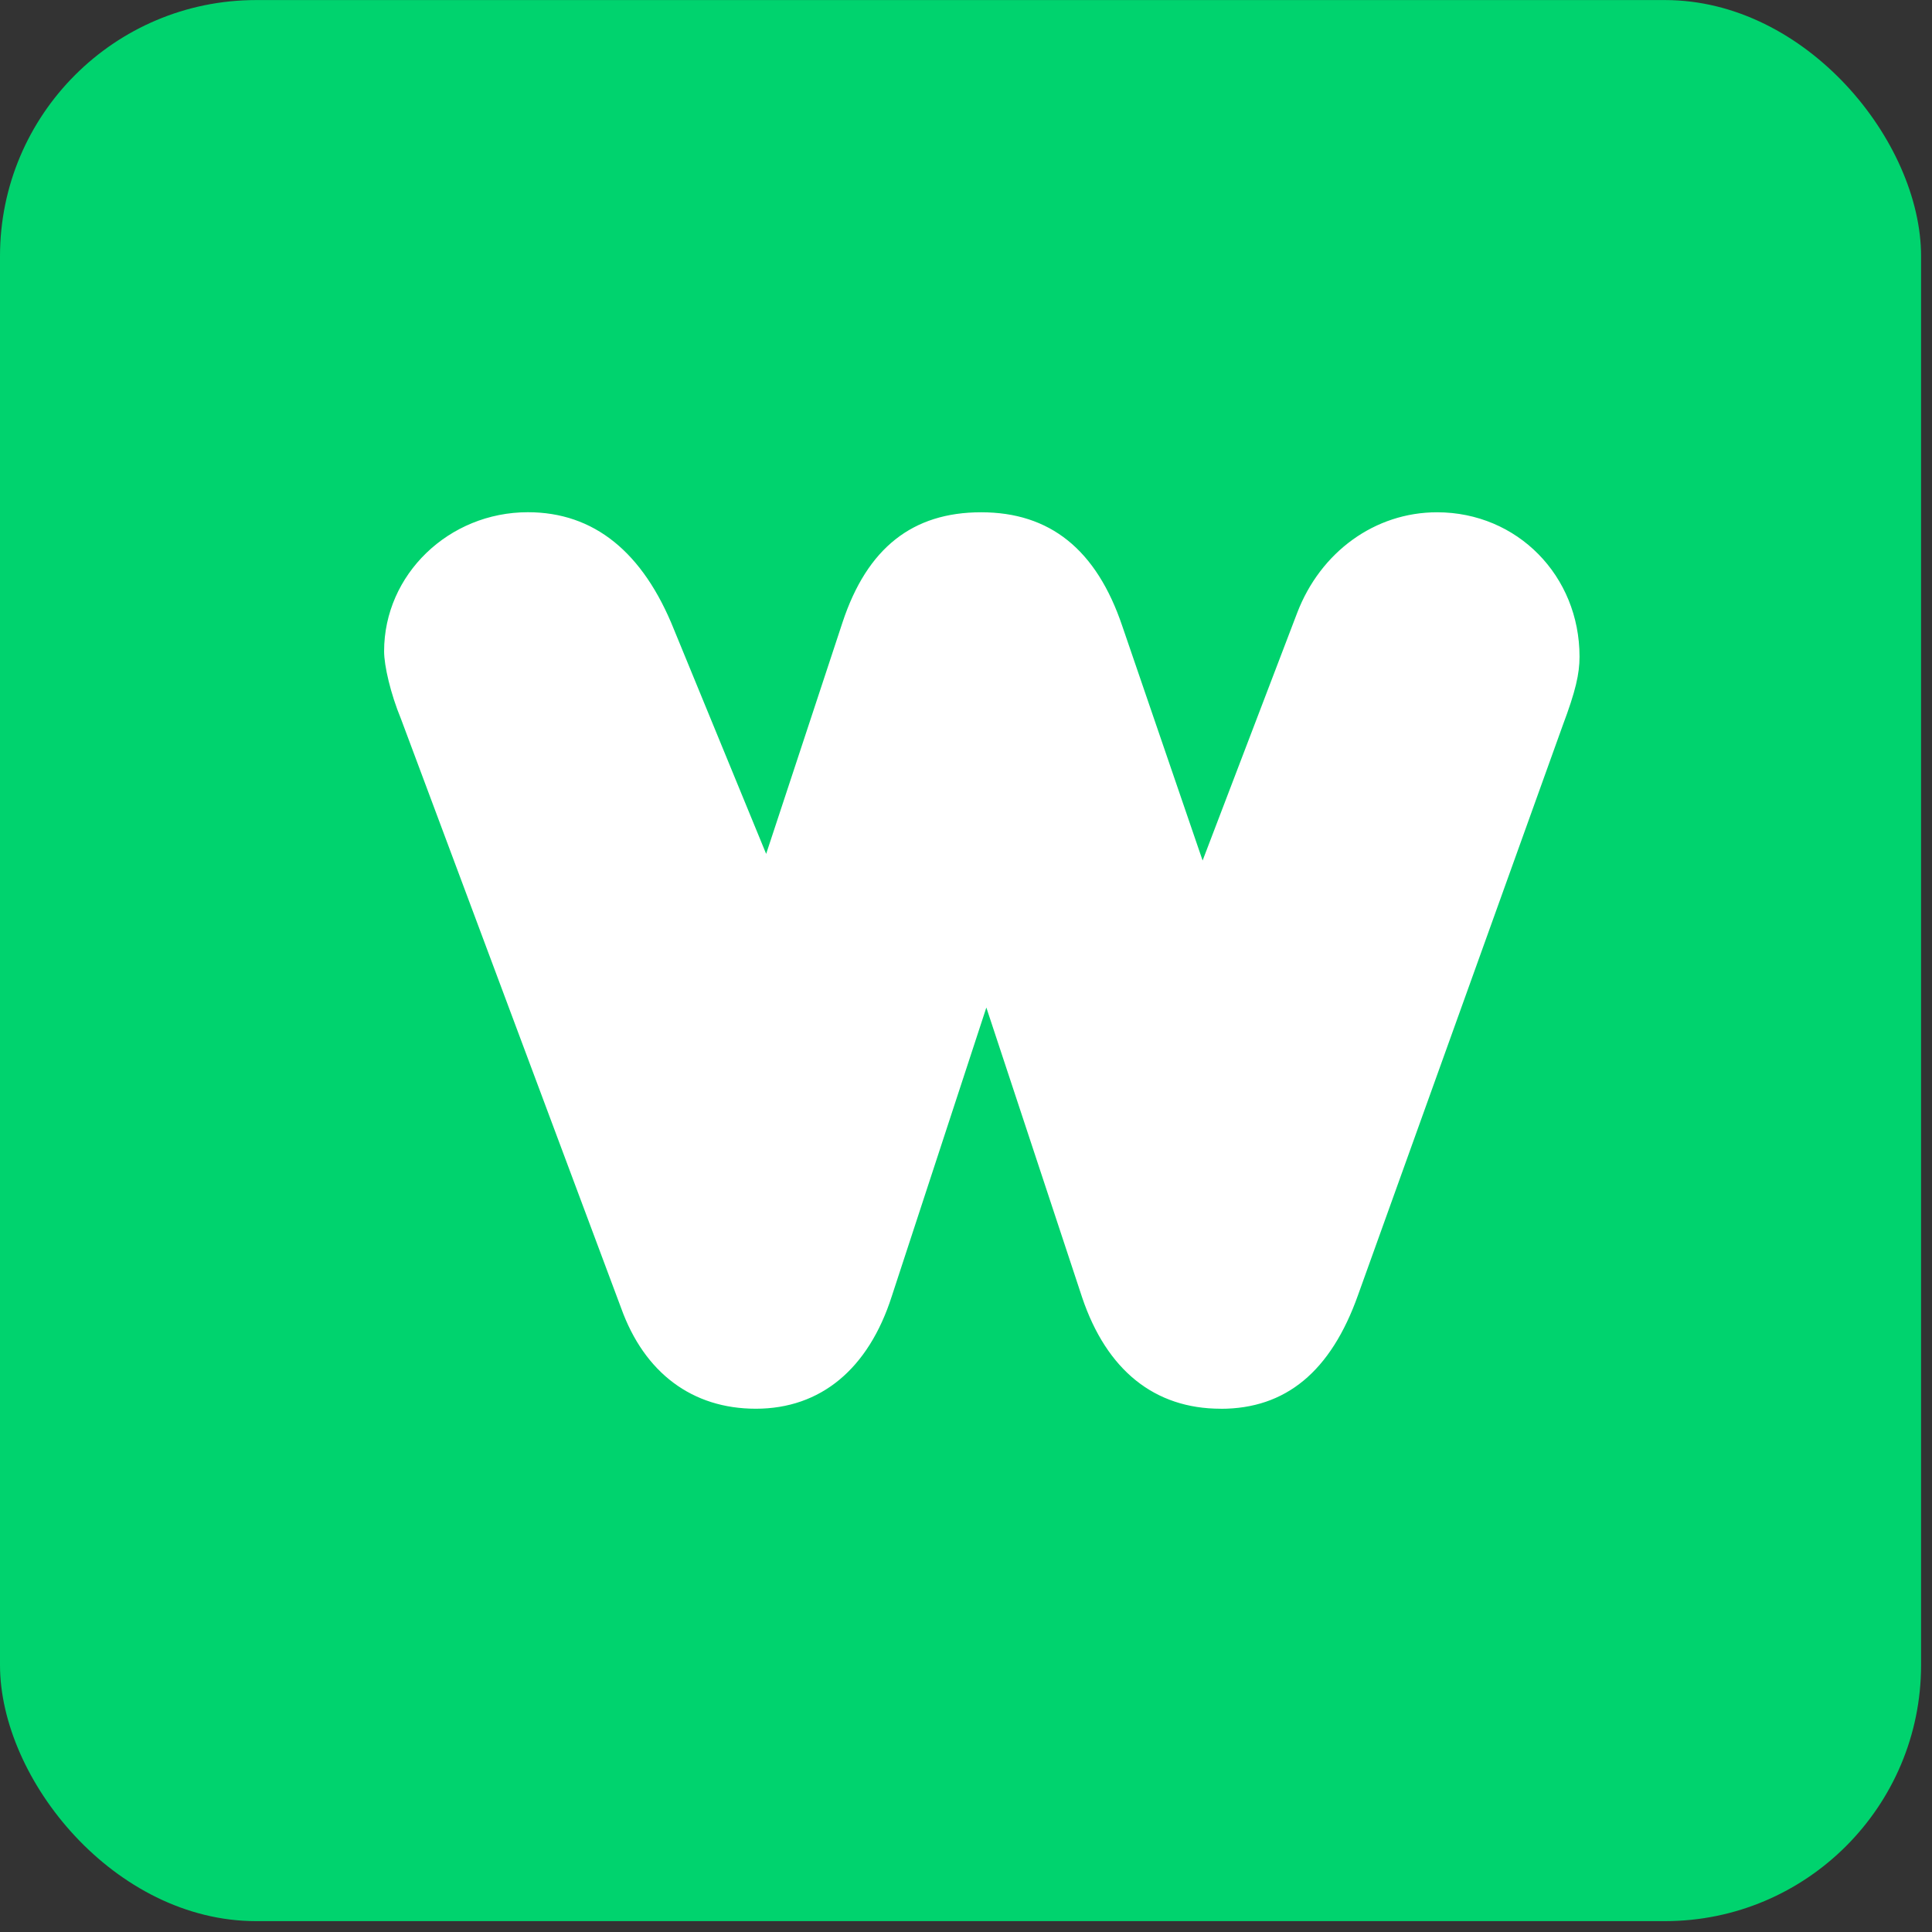 <?xml version="1.0" encoding="UTF-8"?><svg id="Layer_1" xmlns="http://www.w3.org/2000/svg" viewBox="0 0 32 32"><rect x="0" y="0" width="32" height="32" fill="#333333" stroke="none"/><defs><style>.cls-1{fill:#fff;}.cls-1,.cls-2{stroke-width:0px;}.cls-2{fill:#00d36e;}</style></defs><g id="Projects"><g id="_05_Projects_Desktop"><g id="Group-12"><g id="WeThePeople"><rect id="Mask" class="cls-2" y=".001" width="31.819" height="31.819" rx="4.242" ry="4.242"/><path id="W" class="cls-1" d="m20.22,23.334c1.073,0,1.823-.614,2.274-1.886l3.389-9.431c.214-.57.279-.855.279-1.141,0-1.338-1.03-2.391-2.36-2.391-1.03,0-1.931.658-2.317,1.667l-1.566,4.101-1.33-3.882c-.429-1.272-1.201-1.886-2.338-1.886s-1.888.592-2.295,1.82l-1.266,3.838-1.523-3.707c-.515-1.294-1.33-1.952-2.424-1.952-1.308,0-2.381,1.031-2.381,2.303,0,.241.107.702.279,1.119l3.647,9.76c.386,1.075,1.18,1.667,2.231,1.667,1.073,0,1.866-.658,2.252-1.864l1.566-4.781,1.587,4.803c.407,1.206,1.201,1.842,2.295,1.842h0Z"/></g></g></g></g></svg>